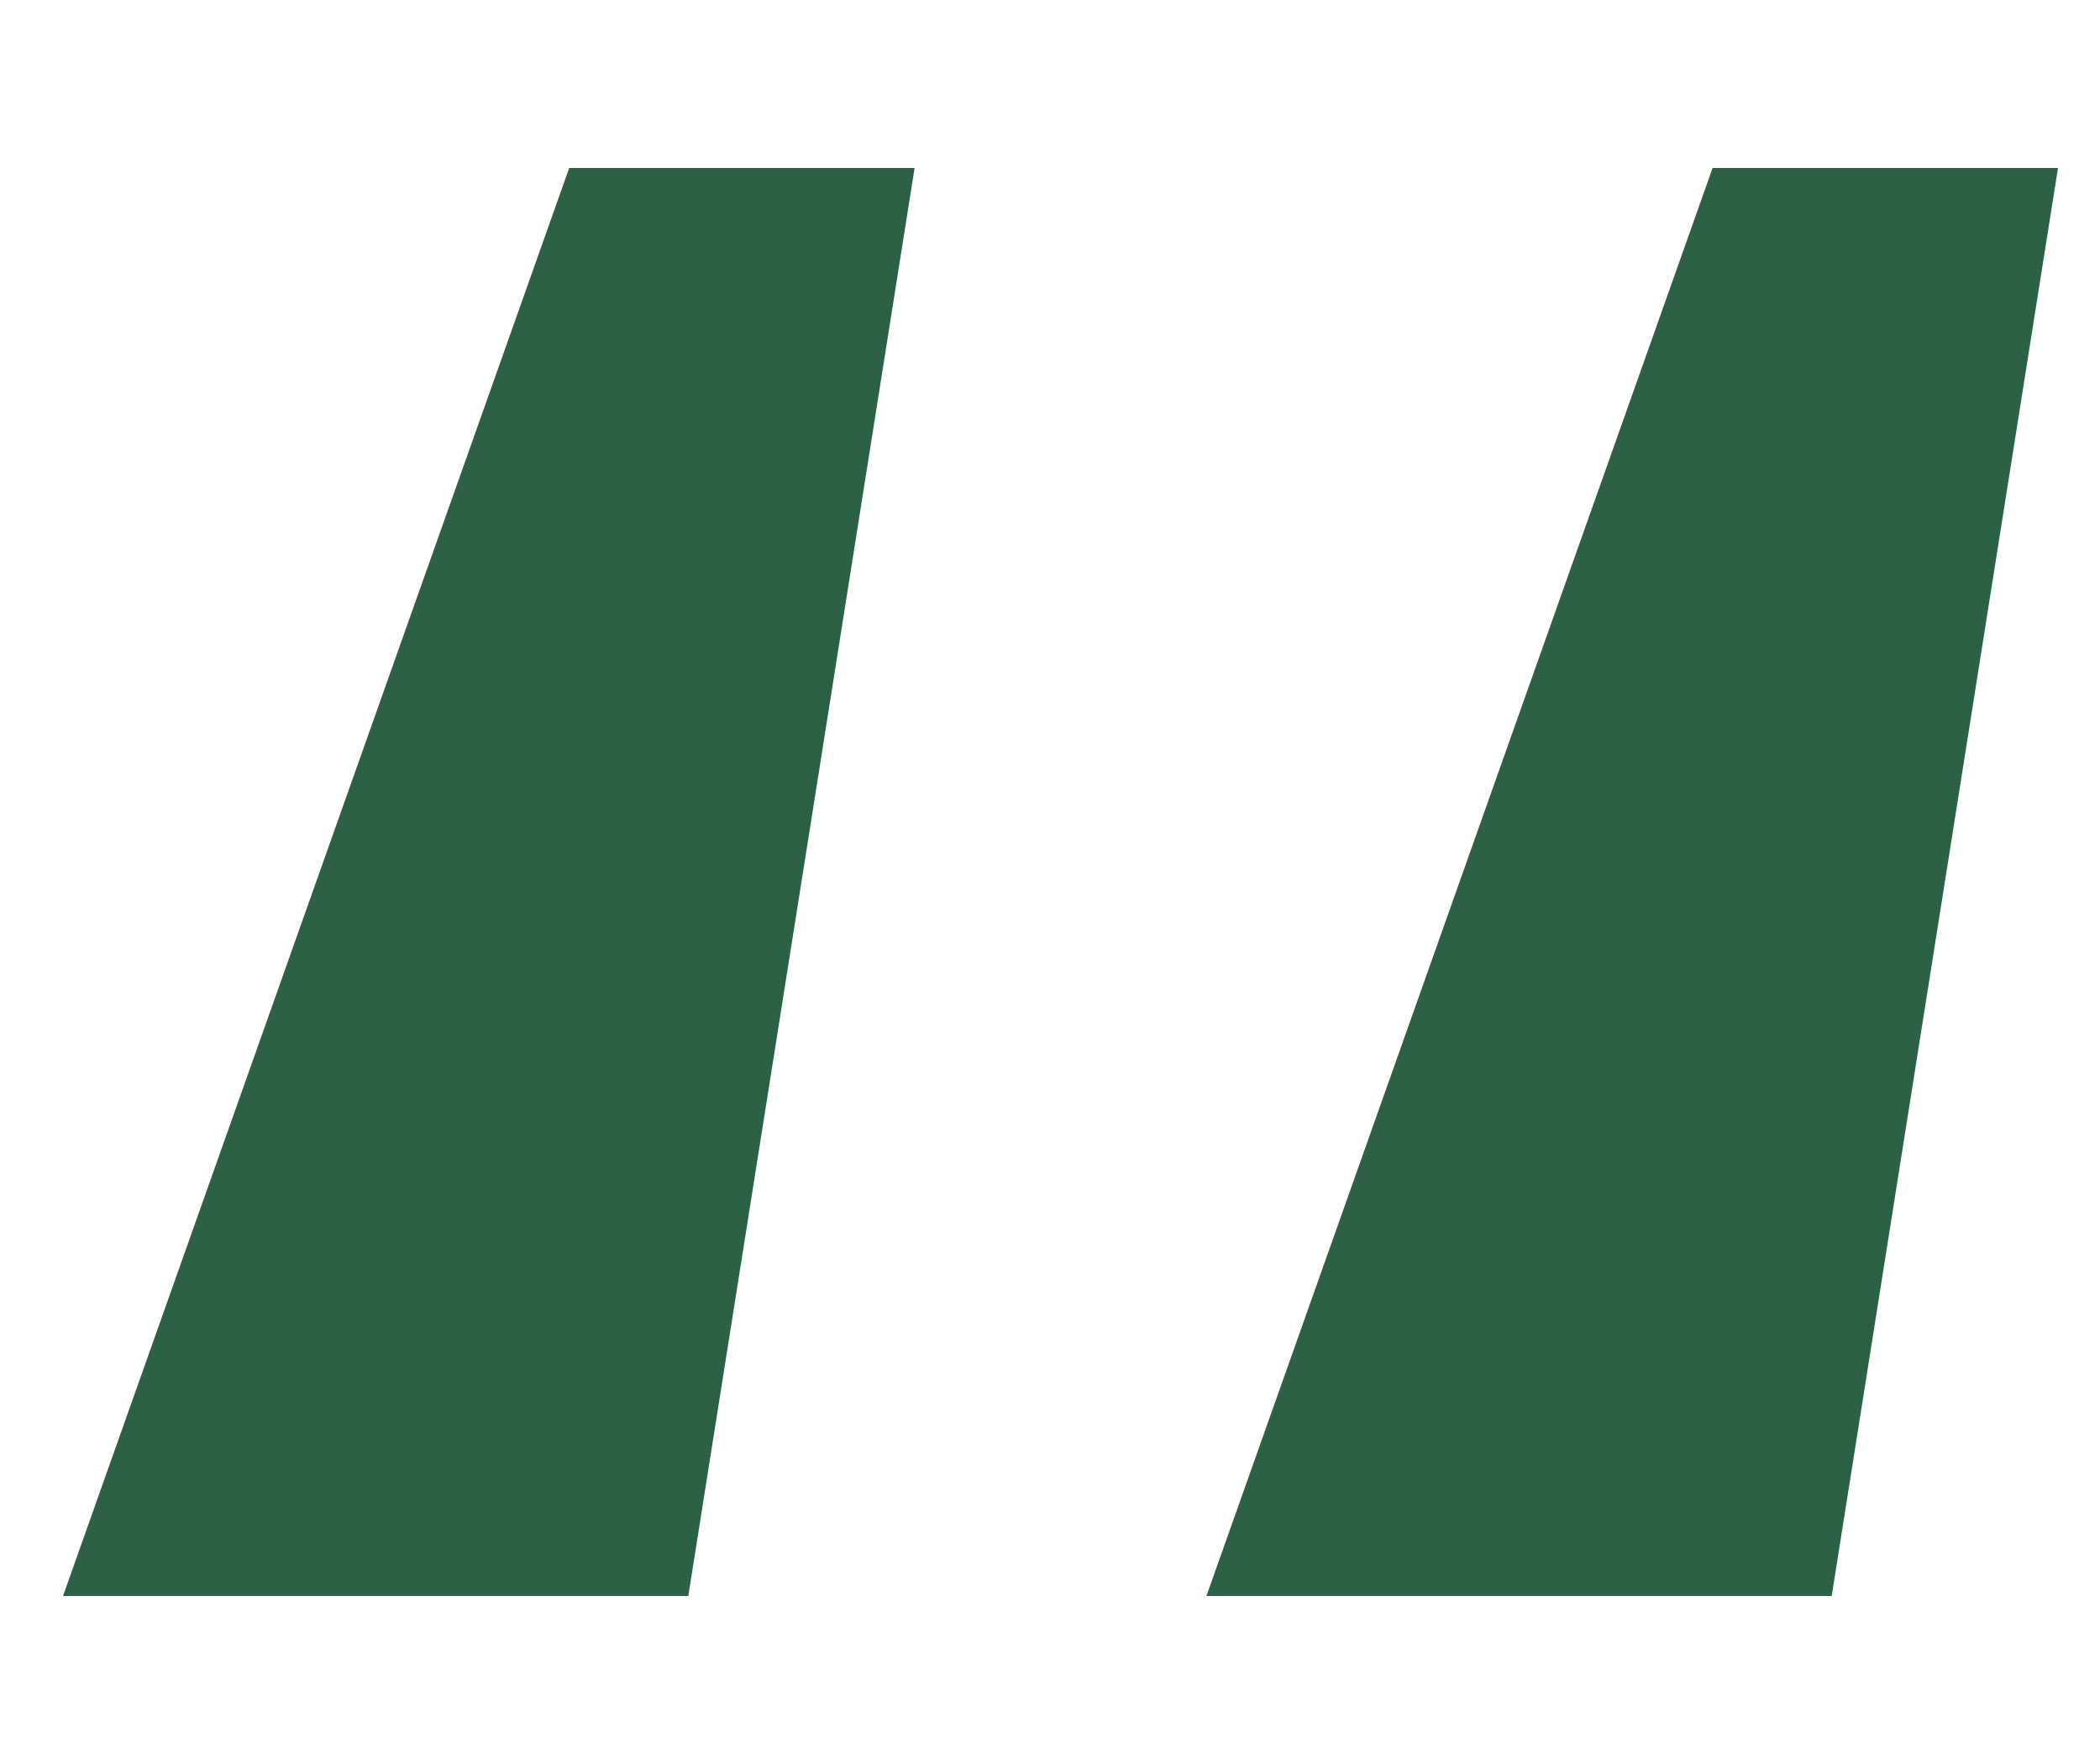 <?xml version="1.0" encoding="UTF-8"?>
<svg width="100px" height="83px" viewBox="0 0 100 83" version="1.1" xmlns="http://www.w3.org/2000/svg" xmlns:xlink="http://www.w3.org/1999/xlink">
    <title>OT-graphic-pull-quote-green</title>
    <g id="OT-graphic-pull-quote-green" stroke="none" stroke-width="1" fill="none" fill-rule="evenodd">
        <g id="“" transform="translate(3, 8)" fill="#2C6145" fill-rule="nonzero">
            <path d="M40.552,0 L24.104,0 L0,68 L29.776,68 L40.552,0 Z M95,0 L78.552,0 L54.448,68 L84.224,68 L95,0 Z" id="Shape"></path>
        </g>
    </g>
</svg>
